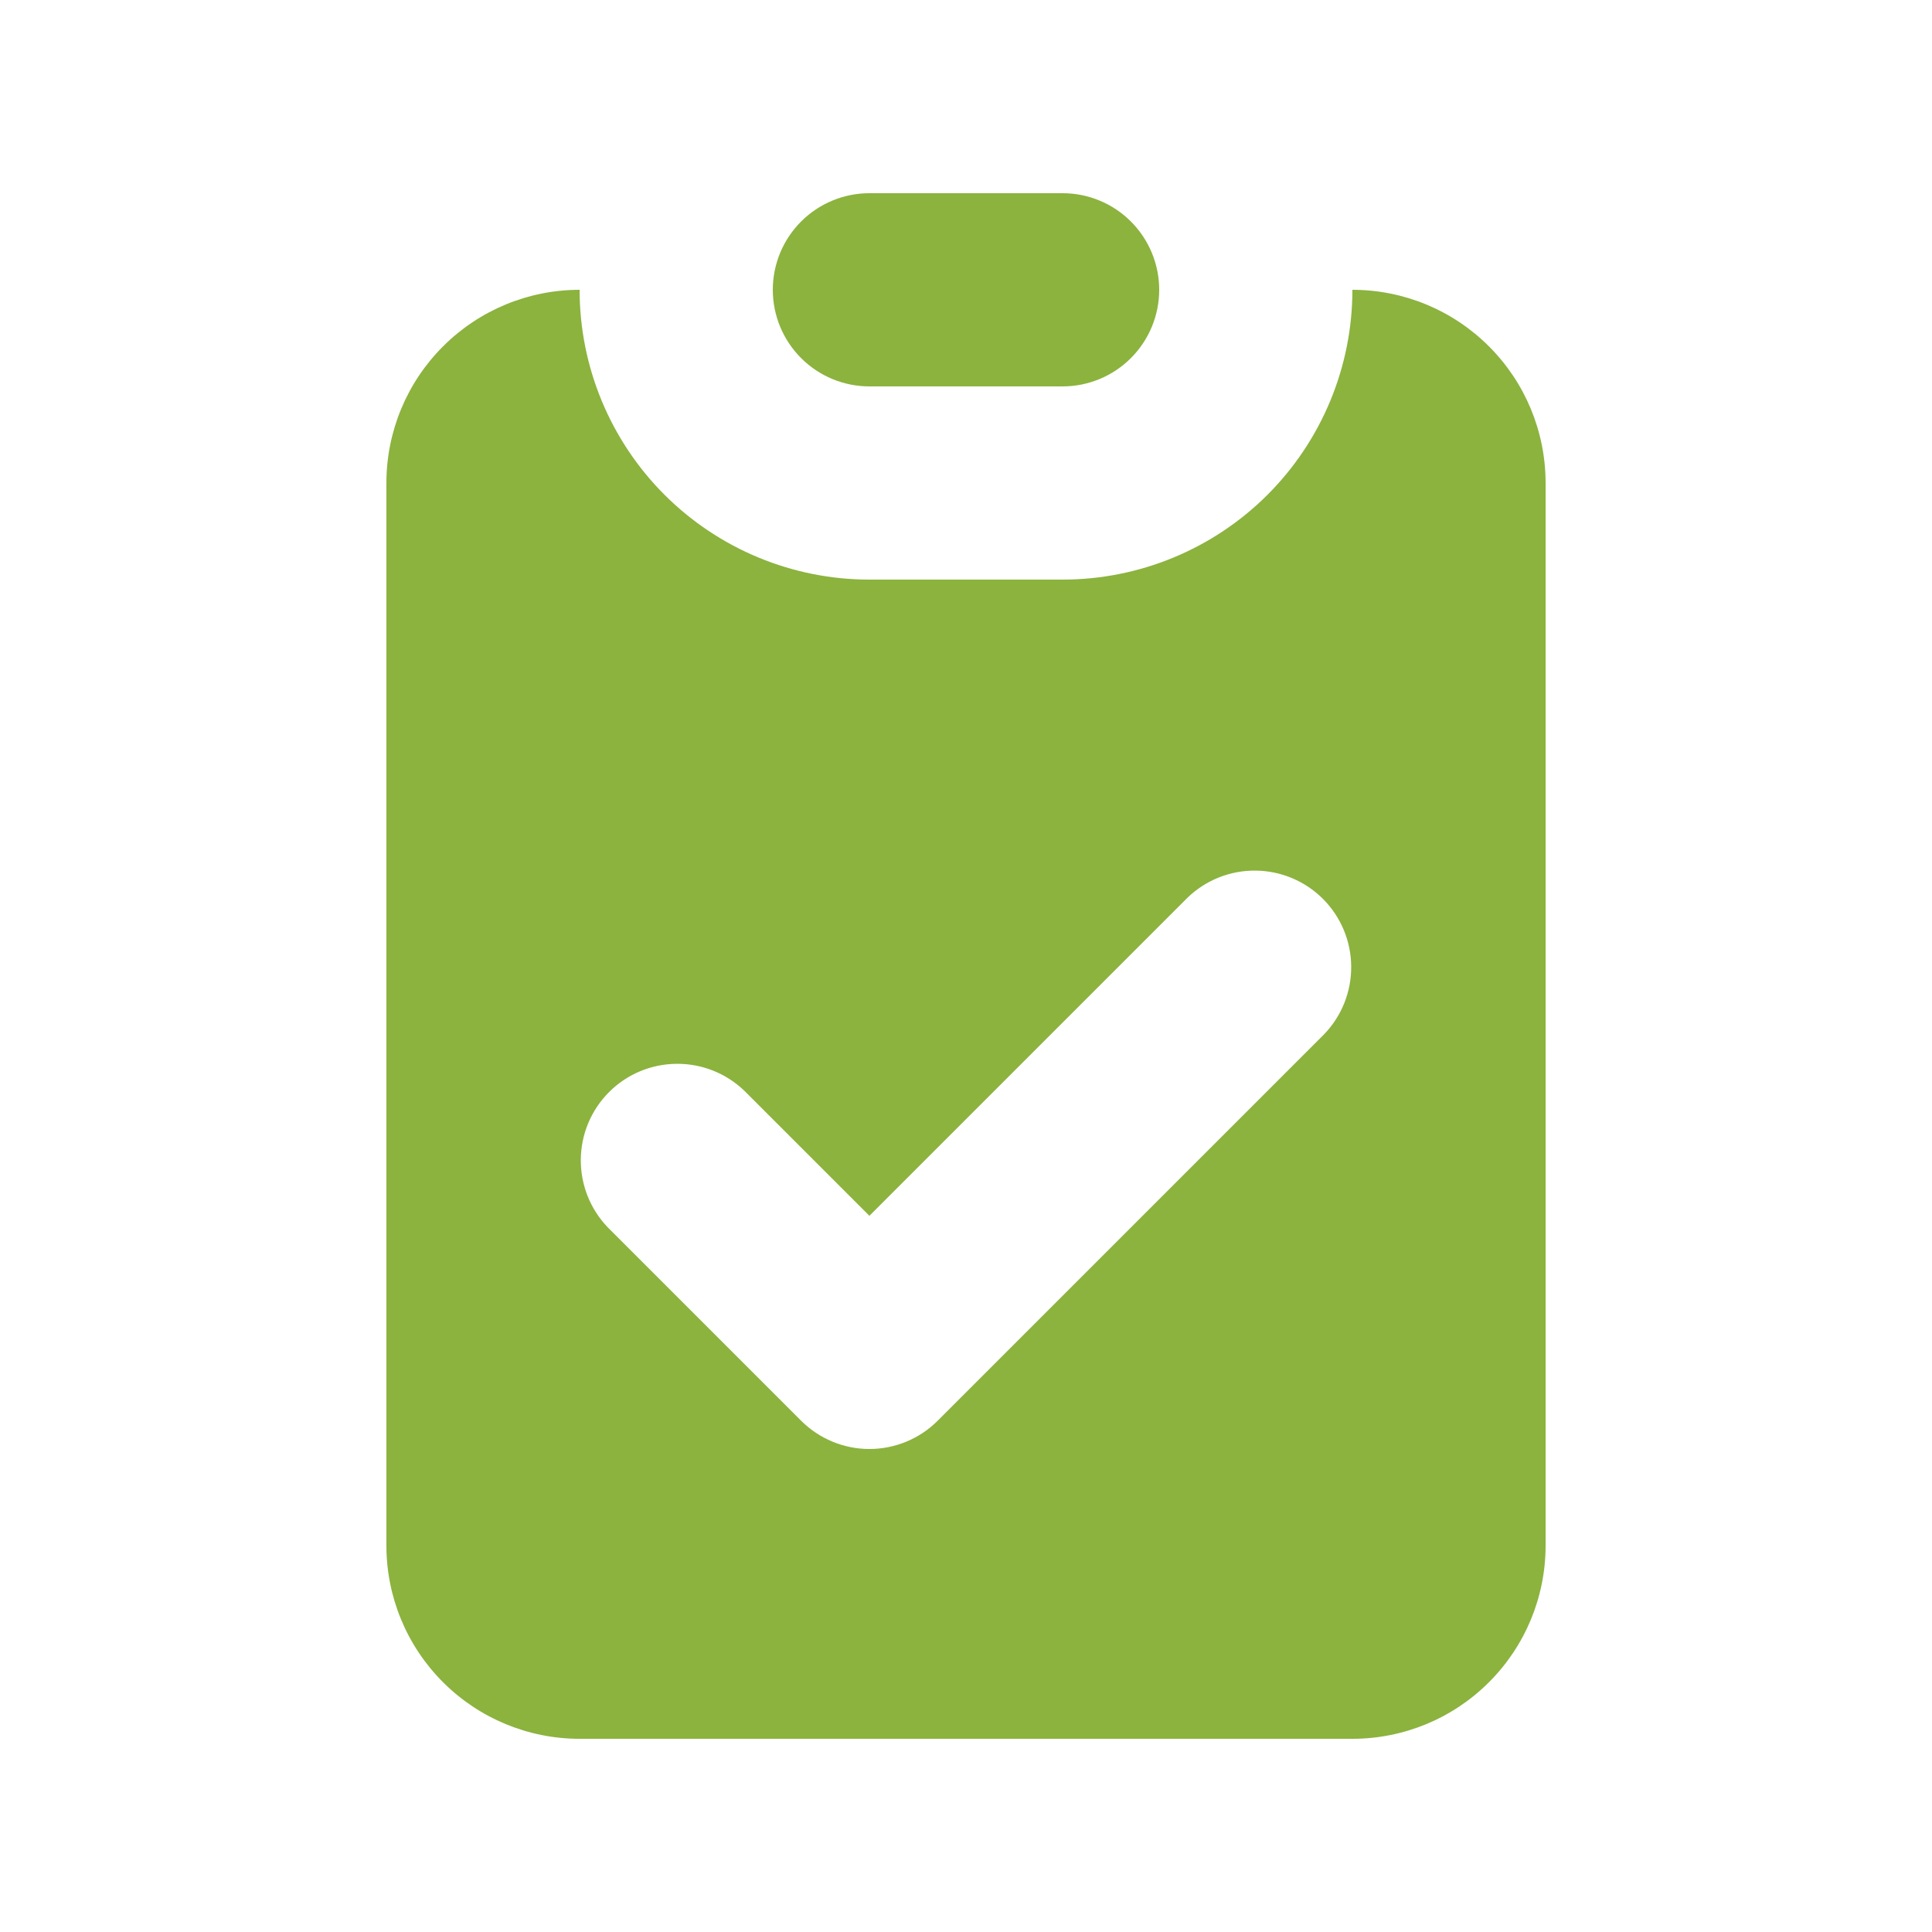 <svg width="40" height="40" viewBox="0 0 40 40" fill="none" xmlns="http://www.w3.org/2000/svg">
<path d="M18 4C17.47 4 16.961 4.211 16.586 4.586C16.211 4.961 16 5.47 16 6C16 6.53 16.211 7.039 16.586 7.414C16.961 7.789 17.47 8 18 8H22C22.53 8 23.039 7.789 23.414 7.414C23.789 7.039 24 6.53 24 6C24 5.47 23.789 4.961 23.414 4.586C23.039 4.211 22.53 4 22 4H18Z" fill="#8BB33E"/>
<path fill-rule="evenodd" clip-rule="evenodd" d="M8 10C8 8.939 8.421 7.922 9.172 7.172C9.922 6.421 10.939 6 12 6C12 7.591 12.632 9.117 13.757 10.243C14.883 11.368 16.409 12 18 12H22C23.591 12 25.117 11.368 26.243 10.243C27.368 9.117 28 7.591 28 6C29.061 6 30.078 6.421 30.828 7.172C31.579 7.922 32 8.939 32 10V32C32 33.061 31.579 34.078 30.828 34.828C30.078 35.579 29.061 36 28 36H12C10.939 36 9.922 35.579 9.172 34.828C8.421 34.078 8 33.061 8 32V10ZM27.414 21.414C27.778 21.037 27.98 20.532 27.975 20.007C27.971 19.483 27.761 18.981 27.39 18.61C27.019 18.239 26.517 18.029 25.993 18.025C25.468 18.02 24.963 18.222 24.586 18.586L18 25.172L15.414 22.586C15.037 22.222 14.532 22.02 14.007 22.025C13.483 22.029 12.981 22.239 12.61 22.61C12.239 22.981 12.029 23.483 12.025 24.007C12.02 24.532 12.222 25.037 12.586 25.414L16.586 29.414C16.961 29.789 17.47 30 18 30C18.53 30 19.039 29.789 19.414 29.414L27.414 21.414Z" fill="#8BB33E"/>
</svg>
